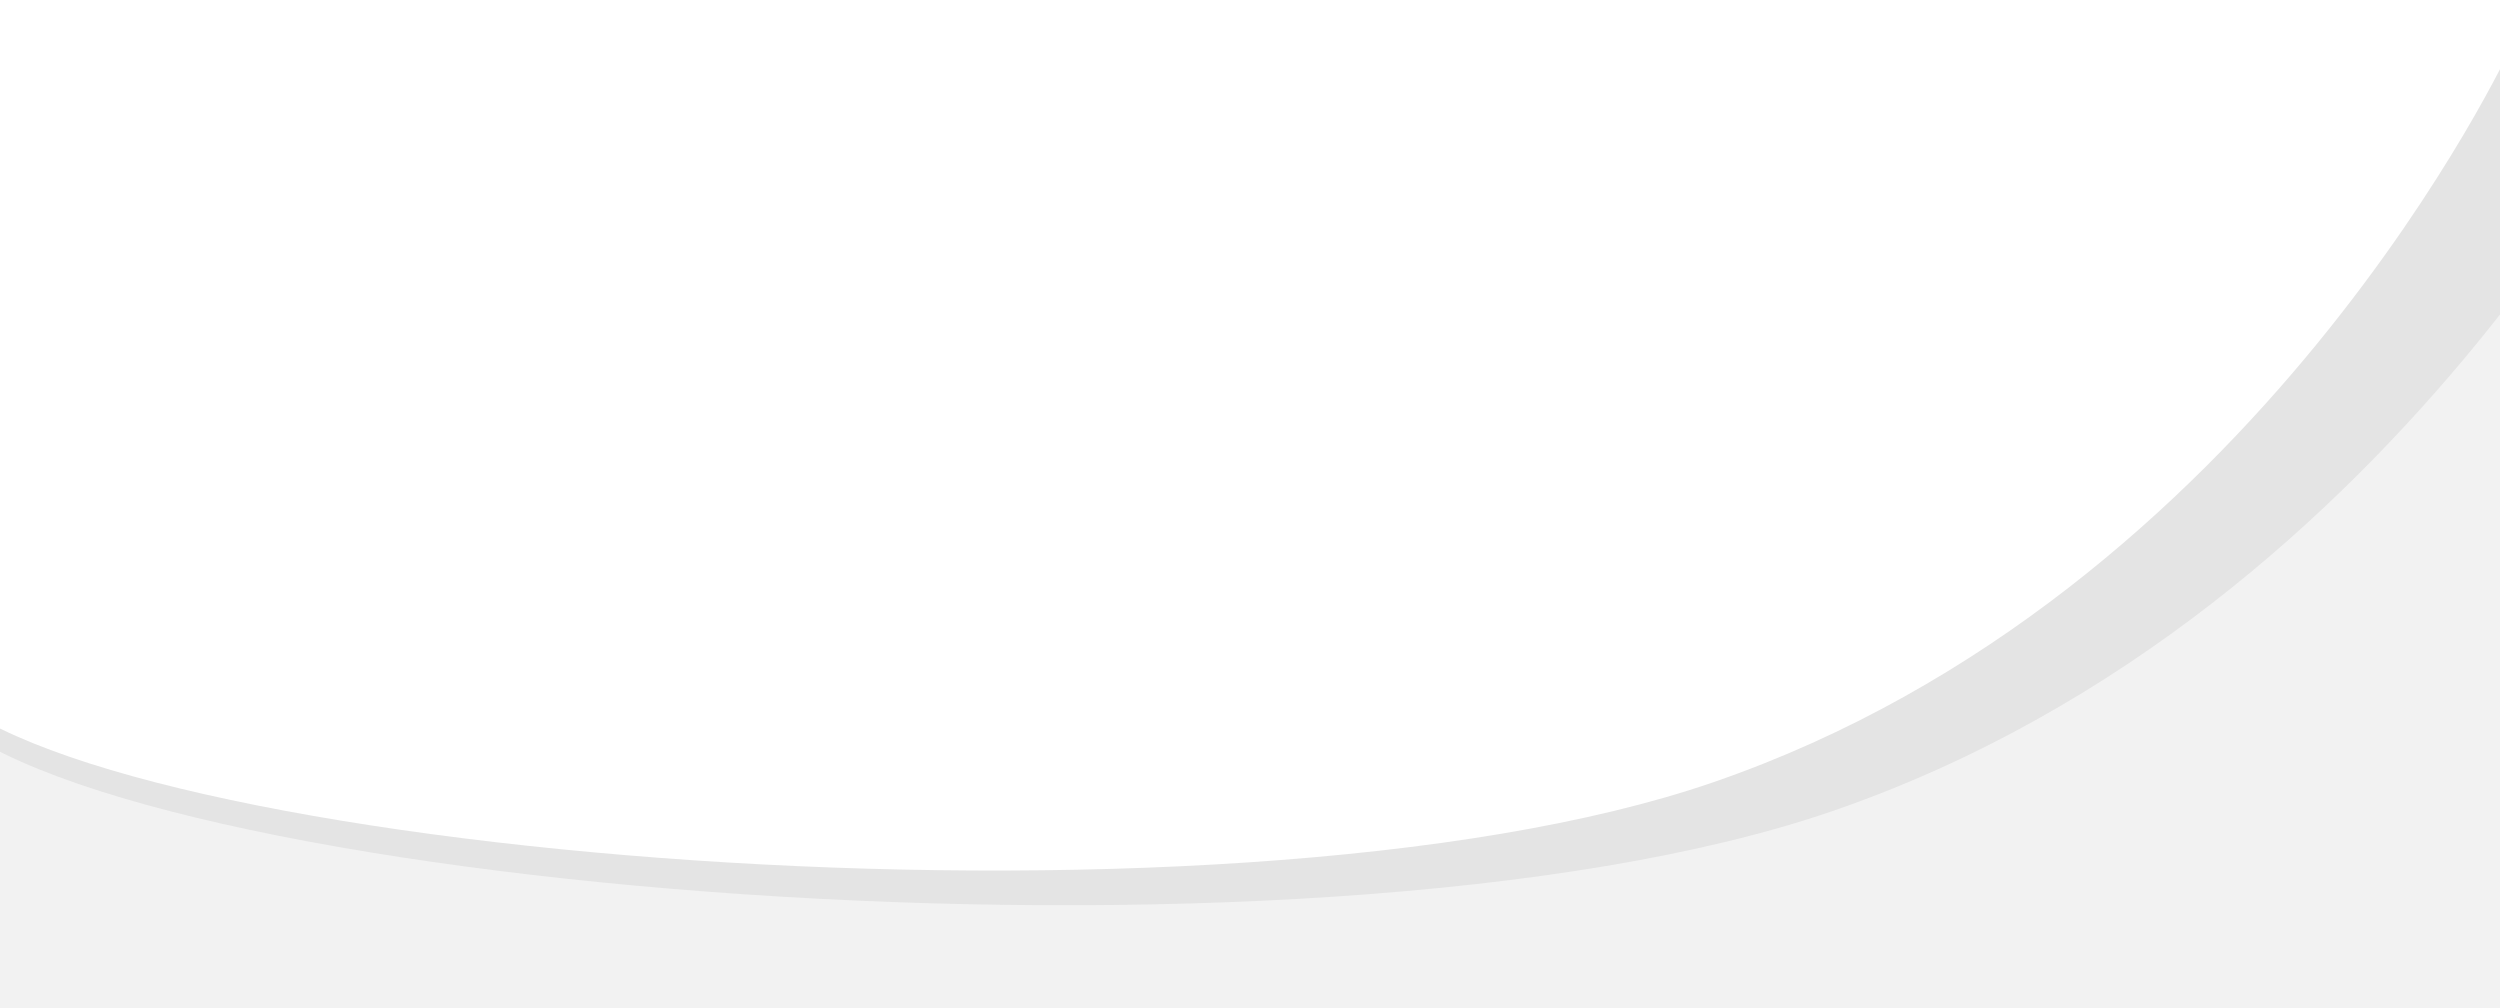 <?xml version="1.0" encoding="UTF-8"?> <svg xmlns="http://www.w3.org/2000/svg" width="1919" height="774" viewBox="0 0 1919 774" fill="none"> <g filter="url(#filter0_d_32_12)"> <path d="M1315 600.5C936.914 730.735 62.5 655.5 -50.5 524L-6 748H1928V35C1928 35 1734.5 456 1315 600.5Z" fill="#E4E4E4"></path> </g> <path d="M1406.64 622.57C1003.04 761.572 69.625 681.273 -51 540.92L-3.497 780H2061V19C2061 19 1854.44 468.342 1406.64 622.57Z" fill="#F2F2F2"></path> <defs> <filter id="filter0_d_32_12" x="-85.5" y="0" width="2048.5" height="783" filterUnits="userSpaceOnUse" color-interpolation-filters="sRGB"> <feFlood flood-opacity="0" result="BackgroundImageFix"></feFlood> <feColorMatrix in="SourceAlpha" type="matrix" values="0 0 0 0 0 0 0 0 0 0 0 0 0 0 0 0 0 0 127 0" result="hardAlpha"></feColorMatrix> <feOffset></feOffset> <feGaussianBlur stdDeviation="17.5"></feGaussianBlur> <feComposite in2="hardAlpha" operator="out"></feComposite> <feColorMatrix type="matrix" values="0 0 0 0 0 0 0 0 0 0 0 0 0 0 0 0 0 0 0.25 0"></feColorMatrix> <feBlend mode="normal" in2="BackgroundImageFix" result="effect1_dropShadow_32_12"></feBlend> <feBlend mode="normal" in="SourceGraphic" in2="effect1_dropShadow_32_12" result="shape"></feBlend> </filter> </defs> </svg> 